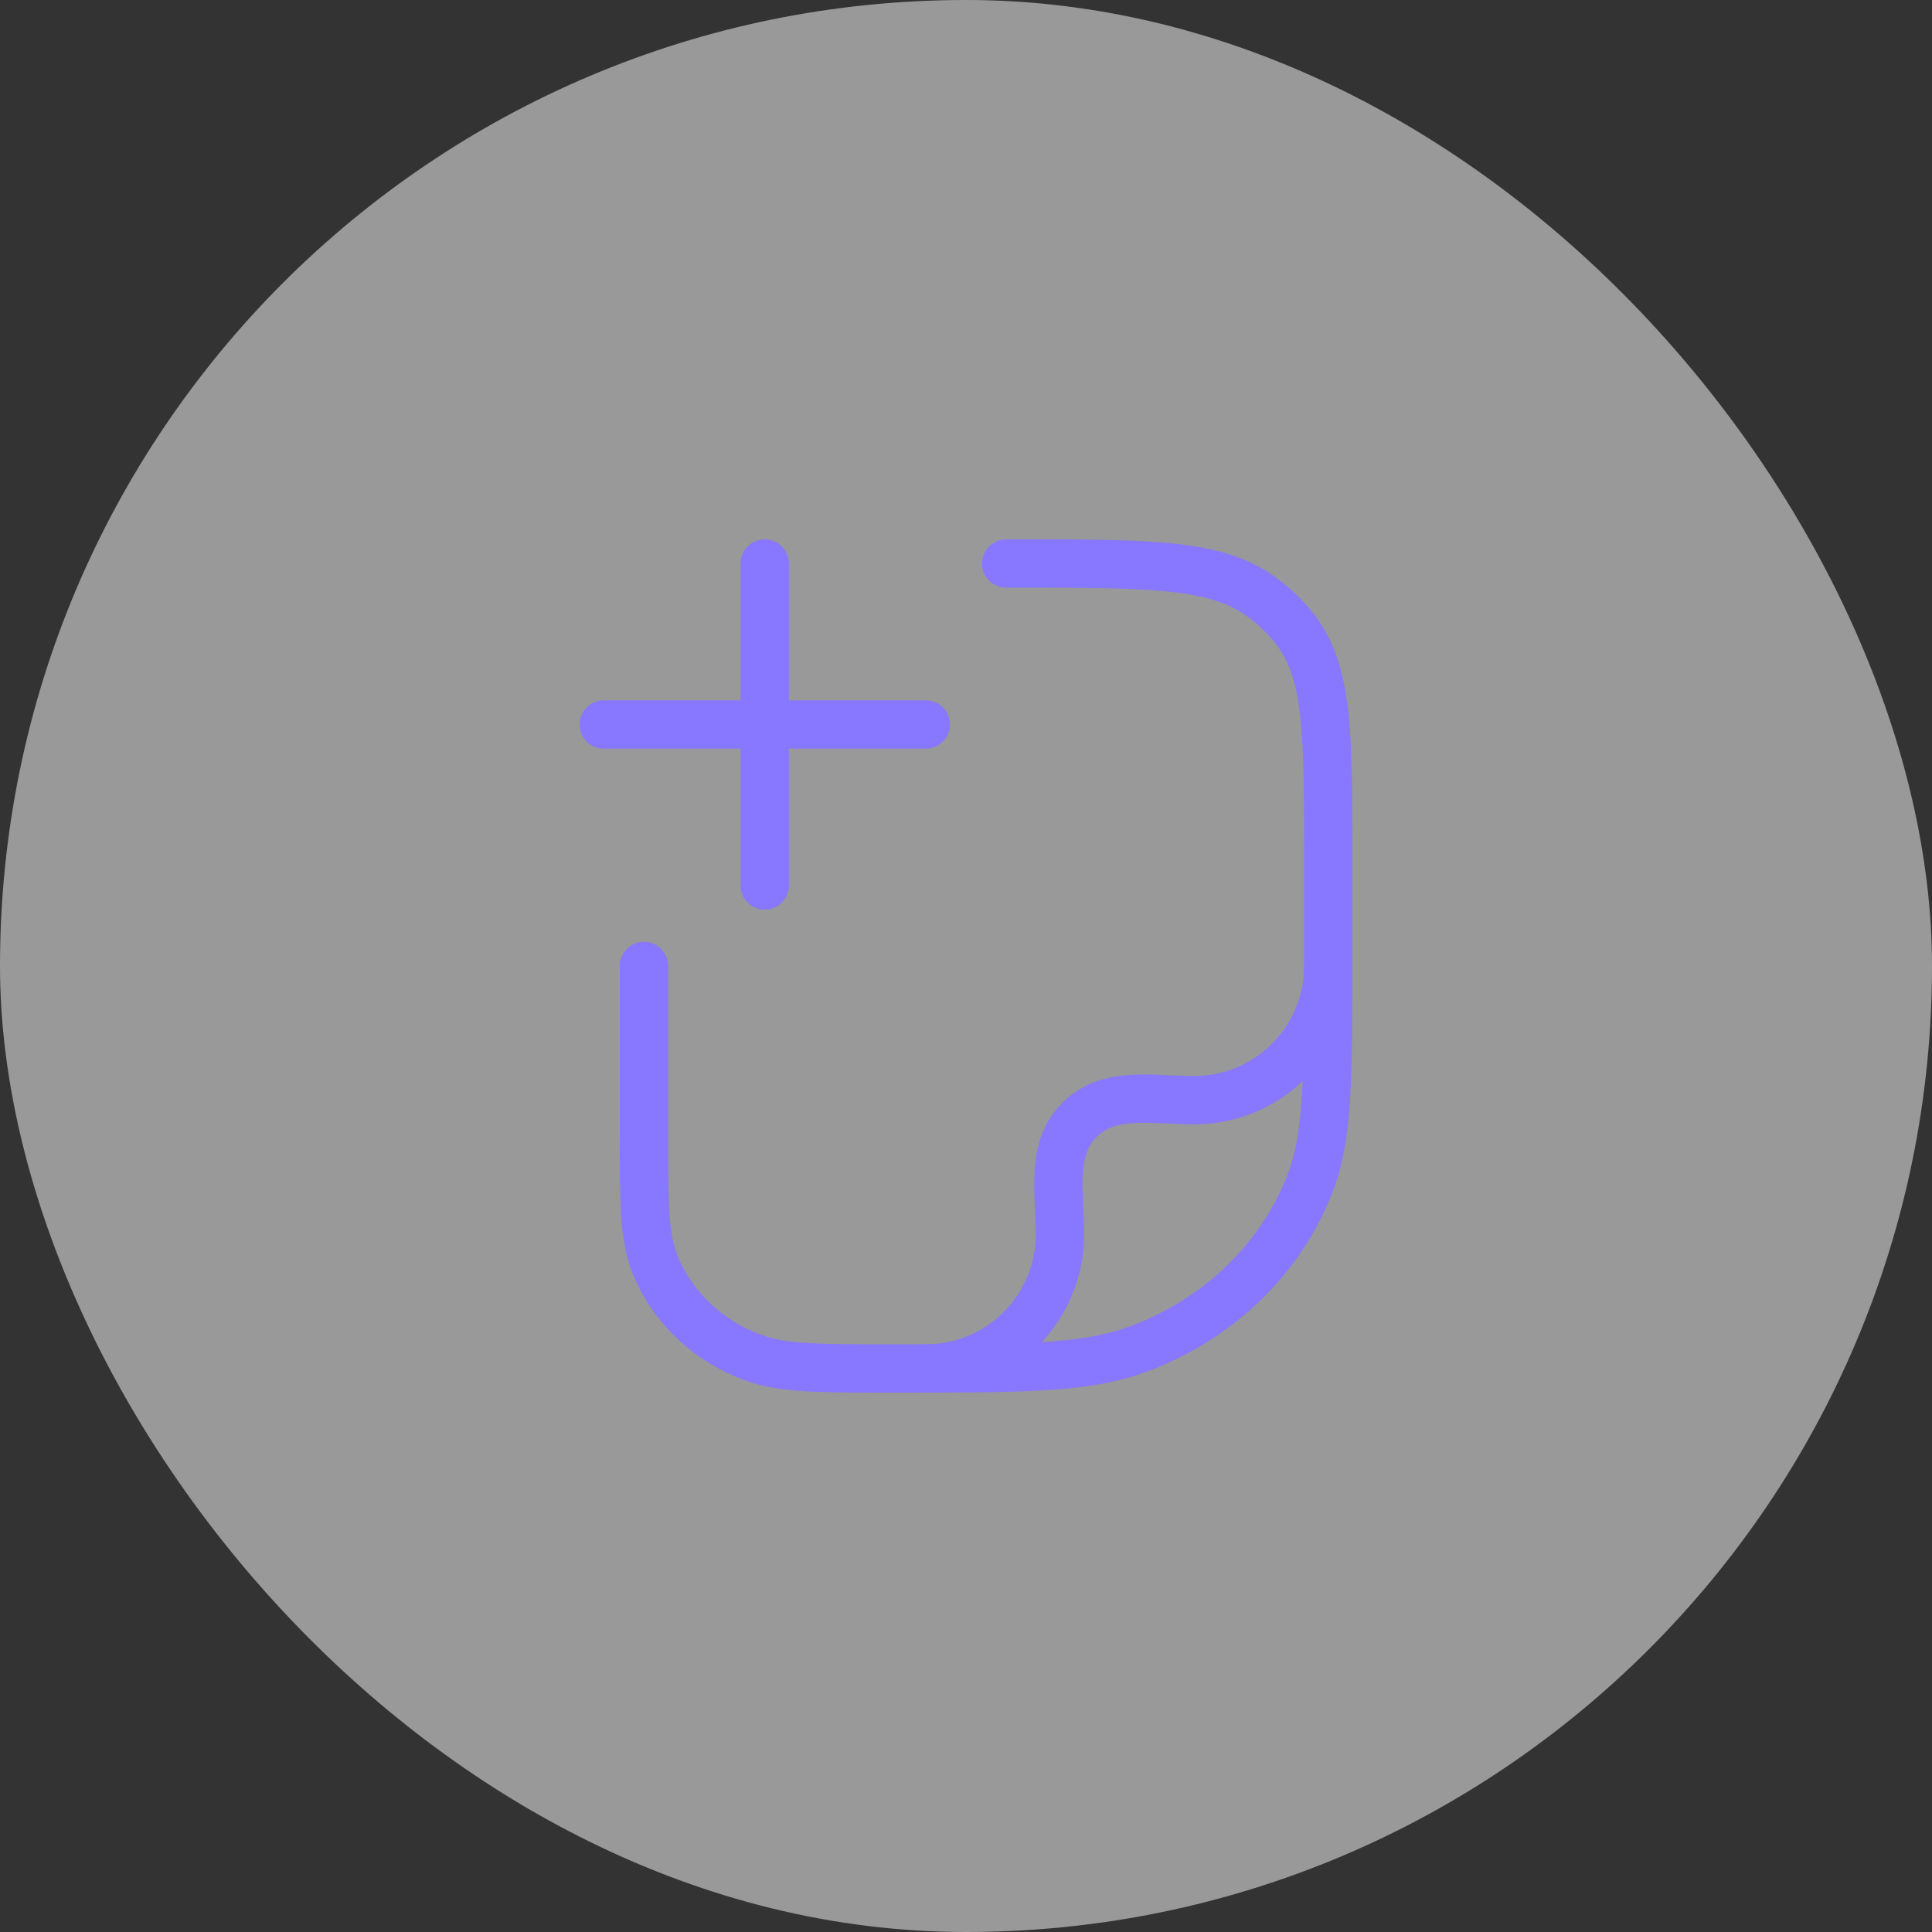 <svg width="40" height="40" viewBox="0 0 40 40" fill="none" xmlns="http://www.w3.org/2000/svg">
<rect x="0" y="0" width="40" height="40" fill="#333333" stroke="none"/>
<rect width="40" height="40" rx="20" fill="white" fill-opacity="0.5"/>
<path d="M20.833 11.667H21.06C23.778 11.667 25.137 11.667 26.081 12.332C26.351 12.522 26.591 12.748 26.793 13.002C27.5 13.891 27.5 15.169 27.5 17.727V19.849C27.5 22.318 27.5 23.552 27.109 24.538C26.481 26.124 25.152 27.374 23.468 27.965C22.42 28.333 21.108 28.333 18.485 28.333C16.985 28.333 16.236 28.333 15.637 28.123C14.675 27.785 13.915 27.071 13.556 26.165C13.333 25.601 13.333 24.896 13.333 23.485V20" stroke="#8877FF" stroke-linecap="round" stroke-linejoin="round"/>
<path d="M27.5 20C27.5 21.534 26.257 22.778 24.723 22.778C24.168 22.778 23.514 22.681 22.974 22.825C22.495 22.953 22.12 23.328 21.992 23.807C21.848 24.347 21.945 25.001 21.945 25.556C21.945 27.09 20.701 28.333 19.167 28.333" stroke="#8877FF" stroke-linecap="round" stroke-linejoin="round"/>
<path d="M19.167 15L12.5 15M15.833 11.667V18.333" stroke="#8877FF" stroke-linecap="round"/>
</svg>
